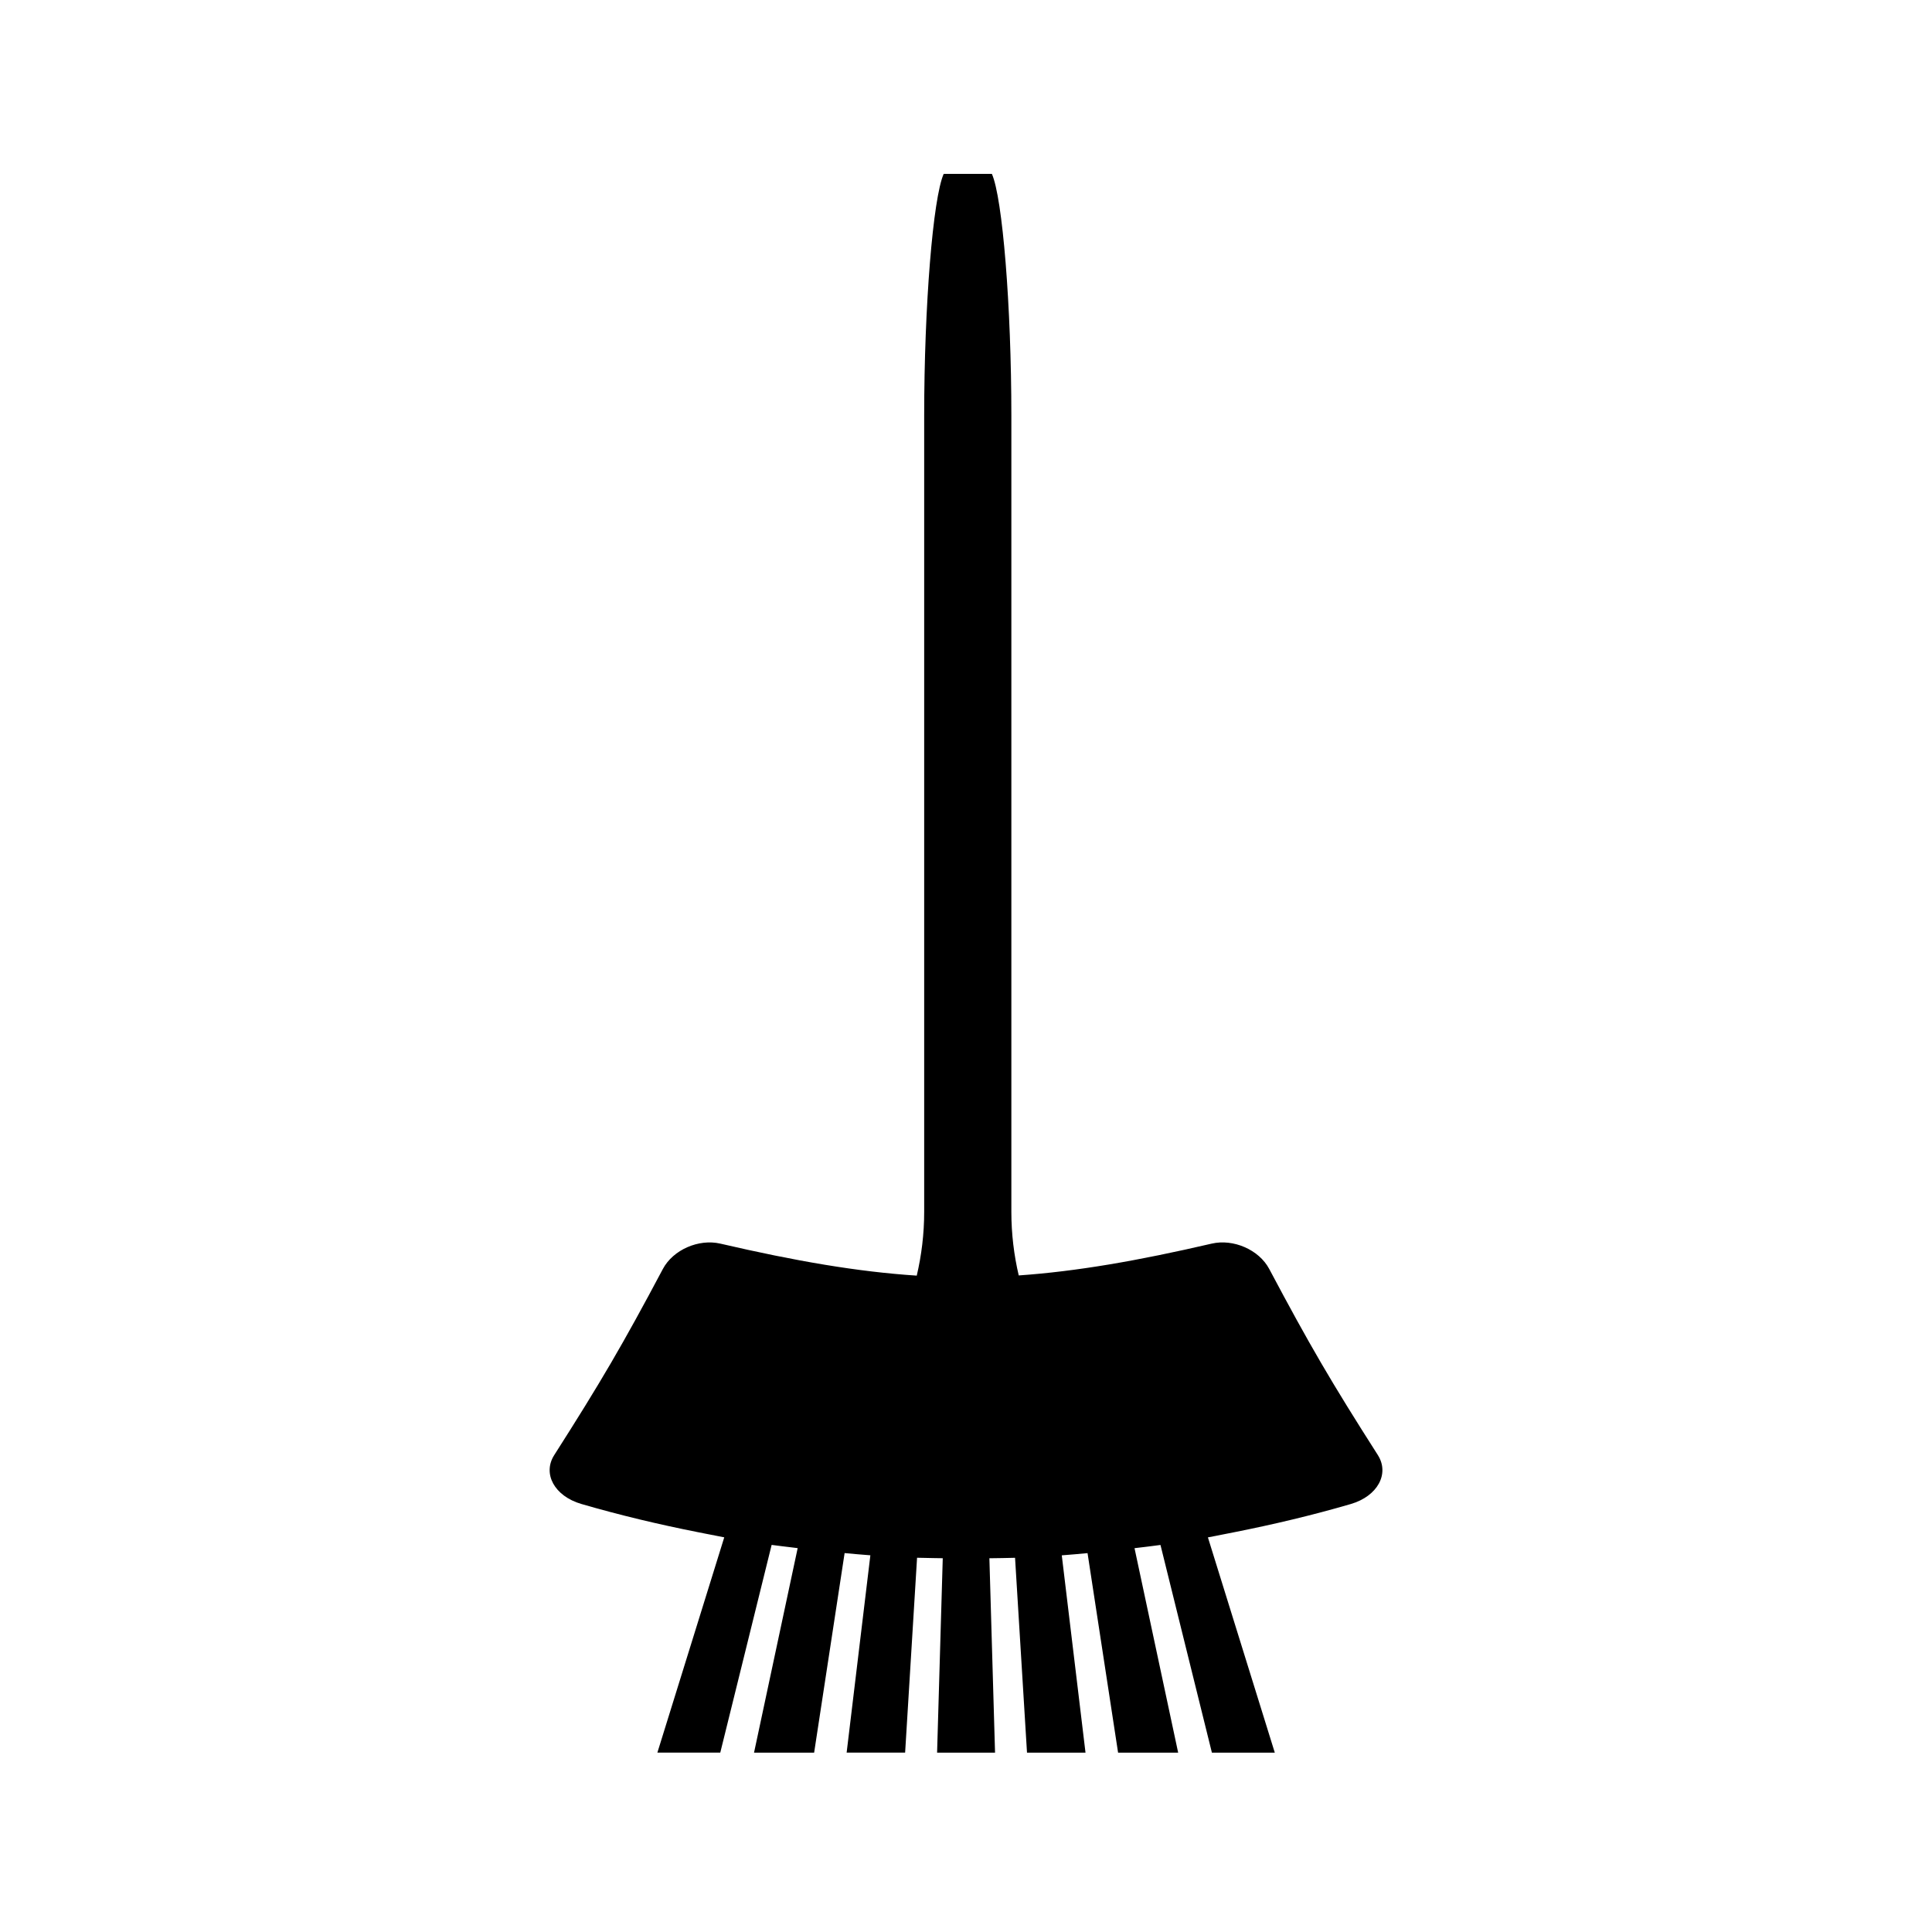 <?xml version="1.0" encoding="UTF-8"?>
<!-- Uploaded to: ICON Repo, www.svgrepo.com, Generator: ICON Repo Mixer Tools -->
<svg fill="#000000" width="800px" height="800px" version="1.1" viewBox="144 144 512 512" xmlns="http://www.w3.org/2000/svg">
 <path d="m509.14 529.6c-12.355-19.355-18.121-29.23-28.785-49.316-2.715-5.113-9.516-8.039-15.242-6.711-19.66 4.559-35.809 7.359-51.137 8.43-1.25-5.305-1.957-10.965-1.957-16.867v-211.03c0-28.863-2.324-57.676-5.164-64.031h-6.387-6.375c-2.852 6.356-5.176 35.168-5.176 64.031v211.03c0 5.918-0.715 11.598-1.969 16.918-15.602-1.02-31.996-3.832-52.051-8.48-5.731-1.328-12.523 1.617-15.234 6.723-10.668 20.086-16.438 29.949-28.785 49.309-3.148 4.922 0.016 10.867 7.18 12.961 10.207 2.969 20.535 5.426 30.941 7.484 0.719 0.141 1.434 0.289 2.156 0.426 0.395 0.078 0.789 0.156 1.188 0.23 1.203 0.227 2.387 0.488 3.59 0.703-6.352 20.445-10.781 34.695-17.723 57.055h16.668c5.137-20.789 8.633-34.898 13.613-55.051 1.68 0.242 3.375 0.414 5.055 0.629 0.613 0.078 1.227 0.152 1.844 0.227-0.637 2.996-1.25 5.871-1.844 8.637-3.352 15.734-6.062 28.434-9.719 45.559h15.926c0.043-0.289 0.09-0.582 0.133-0.871 2.867-18.73 4.969-32.527 7.945-52.012 2.277 0.199 4.543 0.43 6.824 0.586-2.356 19.645-4.023 33.516-6.289 52.297h15.5c1.129-18.332 1.969-32.145 3.164-51.645 0.613 0.02 1.227 0.016 1.848 0.035 1.652 0.051 3.305 0.059 4.961 0.09-0.539 18.504-0.93 31.902-1.422 48.812-0.027 0.898-0.051 1.801-0.078 2.715h15.359c-0.004-0.215-0.012-0.43-0.02-0.645-0.52-17.902-0.922-31.621-1.48-50.875 2.266-0.043 4.535-0.043 6.801-0.121 0.625 10.277 1.164 18.977 1.691 27.582 0.473 7.727 0.945 15.391 1.477 24.062h15.504c-2.262-18.789-3.93-32.648-6.289-52.297 2.277-0.156 4.551-0.387 6.828-0.586 3.023 19.789 5.152 33.707 8.094 52.883h15.922c-4.293-20.137-7.293-34.16-11.566-54.195 2.293-0.277 4.586-0.531 6.879-0.852 4.984 20.148 8.484 34.258 13.629 55.047h16.668c-6.938-22.363-11.379-36.609-17.727-57.055 1.426-0.25 2.856-0.562 4.277-0.836 0.395-0.078 0.789-0.156 1.191-0.234 0.488-0.094 0.977-0.188 1.465-0.289 10.395-2.059 20.734-4.508 30.941-7.484 7.137-2.094 10.301-8.047 7.156-12.977z"/>
</svg>